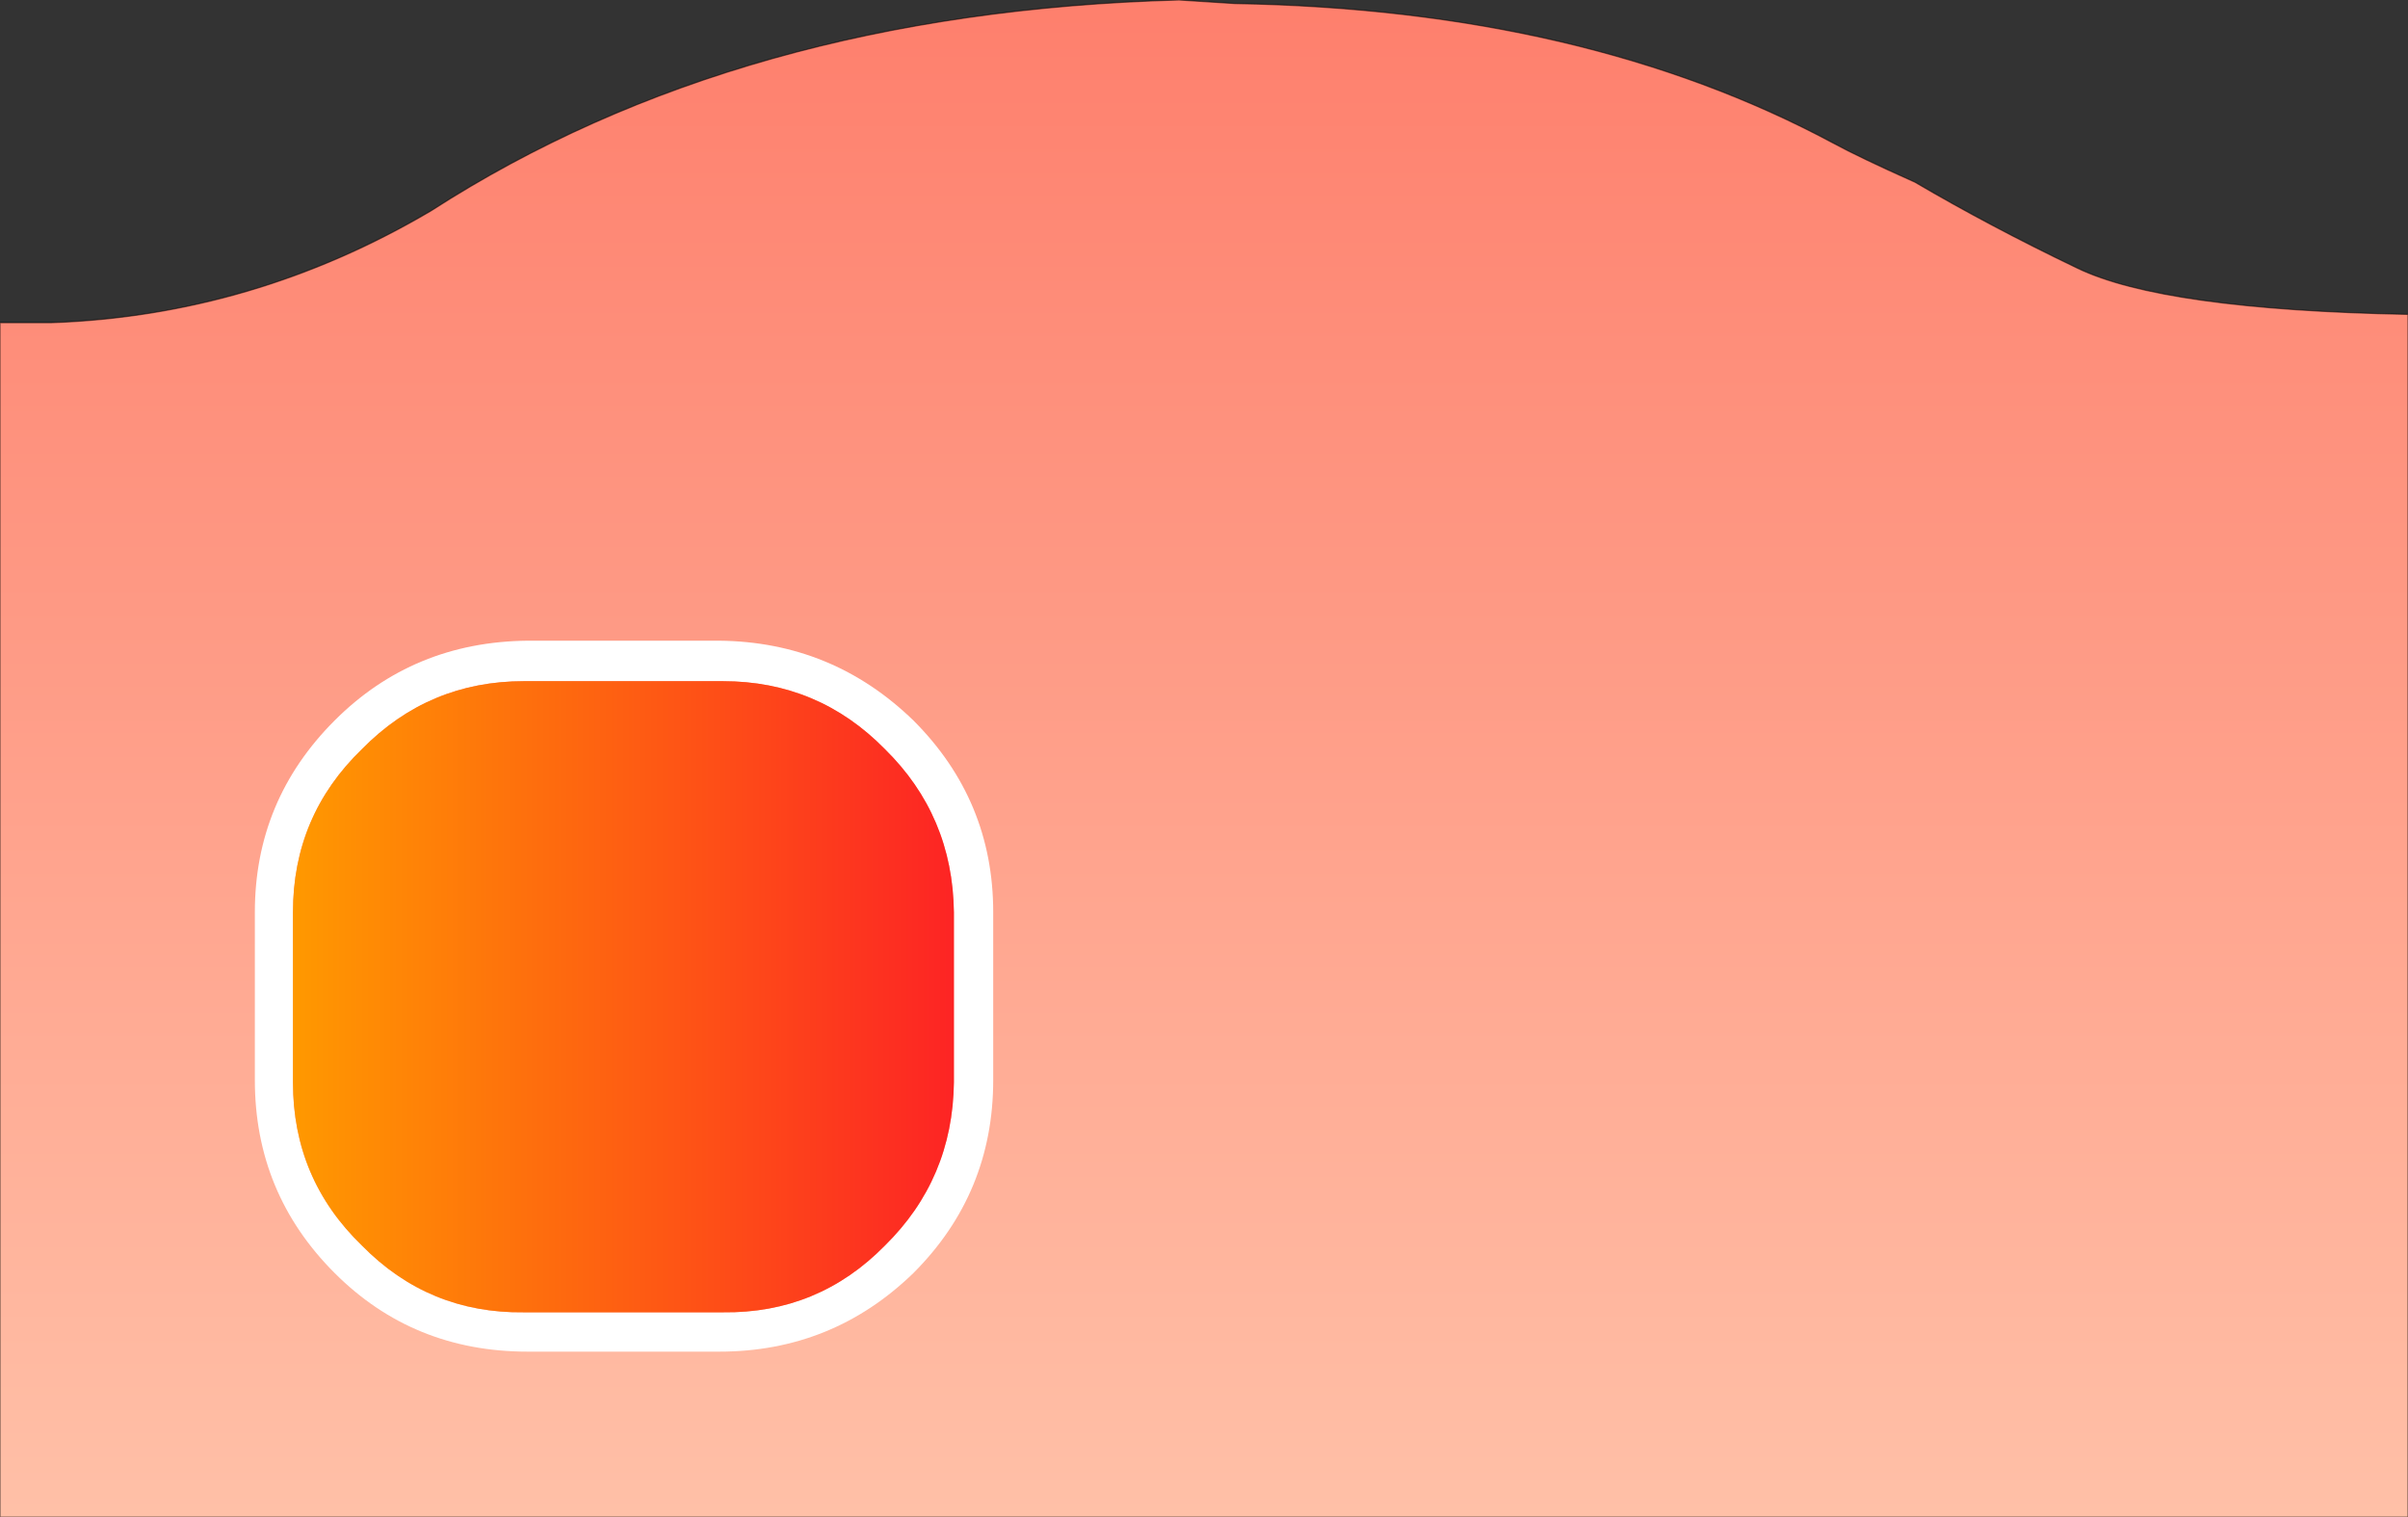 <?xml version="1.0" encoding="UTF-8" standalone="no"?>
<svg xmlns:xlink="http://www.w3.org/1999/xlink" height="63.7px" width="101.1px" xmlns="http://www.w3.org/2000/svg">
  <rect width="100%" height="100%" fill="#333333" stroke="none"/>
  <g transform="matrix(1.0, 0.0, 0.0, 1.0, 50.55, 31.85)">
    <path d="M26.4 -25.85 Q27.5 -25.25 29.85 -24.2 33.0 -22.35 36.65 -20.6 40.25 -18.85 50.55 -18.65 L50.55 31.85 -50.55 31.85 -50.55 -18.3 -48.4 -18.3 Q-39.9 -18.6 -32.45 -23.0 -19.5 -31.35 -1.05 -31.85 L1.3 -31.7 Q15.95 -31.45 26.4 -25.85" fill="url(#gradient0)" fill-rule="evenodd" stroke="none"/>
    <path d="M26.4 -25.85 Q27.5 -25.25 29.85 -24.2 33.0 -22.35 36.65 -20.6 40.25 -18.85 50.55 -18.65 L50.55 31.85 -50.55 31.85 -50.55 -18.3 -48.4 -18.3 Q-39.9 -18.6 -32.45 -23.0 -19.5 -31.35 -1.05 -31.85 L1.3 -31.7 Q15.95 -31.45 26.4 -25.85 Z" fill="none" stroke="#000000" stroke-linecap="round" stroke-linejoin="round" stroke-opacity="0.514" stroke-width="0.05"/>
    <path d="M-28.55 23.25 Q-32.55 23.3 -35.35 20.45 -38.25 17.65 -38.25 13.6 L-38.25 6.45 Q-38.25 2.4 -35.35 -0.4 -32.55 -3.25 -28.55 -3.25 L-20.2 -3.25 Q-16.2 -3.25 -13.4 -0.4 -10.55 2.4 -10.5 6.45 L-10.5 13.6 Q-10.55 17.65 -13.4 20.45 -16.2 23.3 -20.2 23.25 L-28.55 23.25 M-20.35 24.9 Q-15.6 24.9 -12.2 21.6 -8.85 18.25 -8.85 13.5 L-8.85 6.45 Q-8.85 1.75 -12.2 -1.6 -15.6 -4.9 -20.35 -4.95 L-28.4 -4.95 Q-33.2 -4.9 -36.5 -1.6 -39.85 1.75 -39.85 6.45 L-39.85 13.5 Q-39.85 18.25 -36.5 21.6 -33.2 24.9 -28.4 24.9 L-20.35 24.9" fill="#ffffff" fill-rule="evenodd" stroke="none"/>
    <path d="M-28.55 23.25 L-20.2 23.25 Q-16.2 23.3 -13.4 20.45 -10.55 17.65 -10.5 13.6 L-10.5 6.45 Q-10.55 2.4 -13.4 -0.4 -16.2 -3.25 -20.2 -3.25 L-28.55 -3.25 Q-32.55 -3.25 -35.35 -0.4 -38.25 2.4 -38.25 6.45 L-38.25 13.6 Q-38.25 17.65 -35.35 20.45 -32.55 23.3 -28.55 23.25" fill="url(#gradient1)" fill-rule="evenodd" stroke="none"/>
  </g>
  <defs>
    <linearGradient gradientTransform="matrix(-1.0E-4, -0.067, 0.04, 0.0, -373.95, -1.55)" gradientUnits="userSpaceOnUse" id="gradient0" spreadMethod="pad" x1="-819.2" x2="819.2">
      <stop offset="0.0" stop-color="#ffd6bb"/>
      <stop offset="1.0" stop-color="#fe6656"/>
    </linearGradient>
    <linearGradient gradientTransform="matrix(0.017, 0.0, 0.0, -0.016, -24.4, 10.05)" gradientUnits="userSpaceOnUse" id="gradient1" spreadMethod="pad" x1="-819.2" x2="819.2">
      <stop offset="0.0" stop-color="#ff9900"/>
      <stop offset="1.0" stop-color="#fd2424"/>
    </linearGradient>
  </defs>
</svg>
